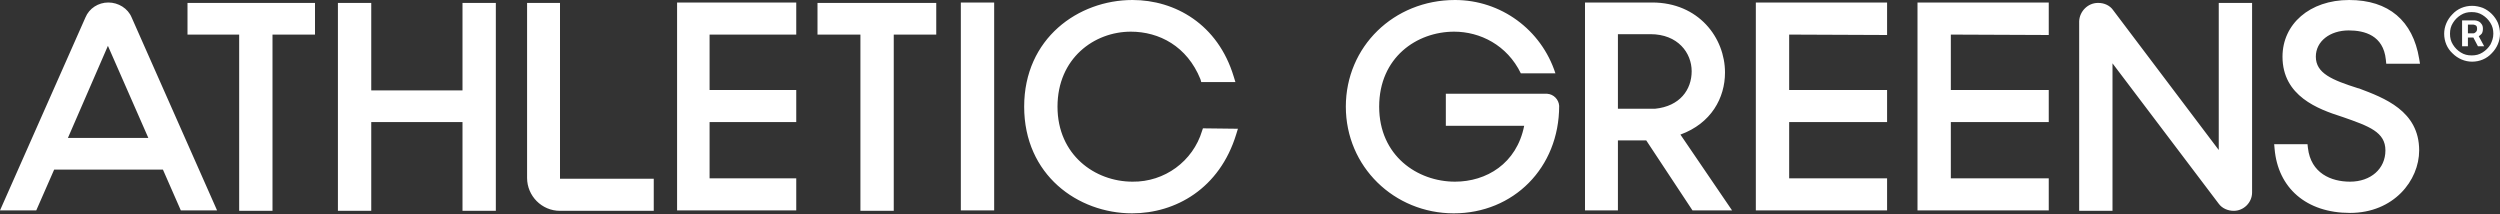 <svg width="420" height="36" viewBox="0 0 420 36" fill="none" xmlns="http://www.w3.org/2000/svg"><rect x="0" y="0" width="420" height="36" fill="#333333" stroke="none"/><path d="M133.77 5.88V0.42H113.75V35.35H133.77V29.96H119.21V20.51H133.77V15.12H119.21V5.81H133.77V5.88ZM161.42 35.35H167.02V0.42H161.42V35.35ZM94.08 30.03V0.49H88.55V29.89C88.55 32.9 91 35.42 94.08 35.42H109.83V30.03H94.08ZM31.5 0.49V5.81H40.18V35.42H45.78V5.81H52.92V0.49H31.5ZM77.7 0.49V15.19H62.37V0.49H56.77V35.42H62.37V20.51H77.7V35.42H83.3V0.49H77.7ZM137.34 0.49V5.81H144.55V35.42H150.15V5.81H157.29V0.49H137.34ZM372.75 0.49V25.2L355.04 1.75C354.48 0.91 353.5 0.49 352.52 0.49H352.45C350.77 0.49 349.37 1.89 349.3 3.57V35.42H354.9V10.64L372.75 34.23C373.31 35 374.29 35.42 375.27 35.42C376.95 35.42 378.35 34.02 378.35 32.34V0.49H372.75ZM344.19 5.88V0.42H322.14V35.35H344.19V29.96H327.74V20.51H344.19V15.12H327.74V5.81L344.19 5.88ZM396.27 14.84H396.2C391.79 13.44 389.06 12.32 389.06 9.52C389.06 6.93 391.44 5.11 394.59 5.11C397.25 5.11 400.4 5.95 400.82 10.01L400.89 10.71H406.56L406.42 9.87C405.37 3.5 401.31 0 394.66 0C388.01 0 383.46 4.06 383.46 9.52C383.46 16.17 389.48 18.34 393.4 19.6L393.61 19.67C398.02 21.21 400.75 22.19 400.75 25.27C400.75 28.35 398.3 30.52 394.8 30.52C391.65 30.52 388.22 29.12 387.73 24.85L387.66 24.22H382.06L382.13 24.99C382.69 31.57 387.45 35.77 394.8 35.77C402.15 35.77 406.42 30.31 406.42 25.27C406.42 18.62 400.54 16.45 396.27 14.84ZM317.03 5.88V0.42H294.98V35.35H317.03V29.96H300.58V20.51H317.03V15.12H300.58V5.81L317.03 5.88ZM259.91 15.75H242.9V21.14H256.06C254.8 27.51 249.69 30.52 244.44 30.52C238.14 30.52 231.7 26.18 231.7 17.92C231.7 9.66 238 5.32 244.3 5.32C248.64 5.32 253.19 7.56 255.5 12.32H261.31C258.93 4.97 252.14 0 244.44 0C234.15 0 226.1 7.84 226.1 17.92C226.1 28 234.22 35.84 244.23 35.84C254.24 35.84 261.94 28.21 261.94 17.78C261.87 16.73 261.03 15.82 259.91 15.75ZM278.04 18.27H271.81V5.74H277.27C281.89 5.74 284.2 8.89 284.2 11.97C284.2 15.05 282.24 17.85 278.04 18.27ZM282.31 22.61C287.49 20.72 289.8 16.45 289.8 12.18C289.8 6.37 285.39 0.42 277.55 0.42H266.28V35.35H271.81V23.59H276.57L284.34 35.35H290.99L282.31 22.61ZM202.09 21.56L201.95 21.98C200.41 27.09 195.65 30.59 190.26 30.52C183.96 30.52 177.66 26.04 177.66 17.92C177.66 9.8 183.82 5.32 189.98 5.32C194.74 5.32 199.43 7.77 201.67 13.3L201.81 13.79H207.55L207.27 12.88C204.61 4.06 197.4 0 190.26 0C181.16 0 172.06 6.44 172.06 17.92C172.06 29.4 181.09 35.84 190.19 35.84C197.47 35.84 204.89 31.71 207.69 22.54L207.97 21.63L202.09 21.56ZM11.41 23.17L18.13 7.7L24.92 23.17H11.41ZM22.12 2.94C21.49 1.4 19.88 0.42 18.2 0.42C16.52 0.42 14.98 1.4 14.35 2.94L0 35.35H6.09L9.1 28.49H27.37L30.38 35.35H36.47L22.12 2.94ZM416.92 5.67C417.06 5.46 417.13 5.18 417.13 4.83C417.13 4.48 417.06 4.27 416.92 4.06C416.78 3.85 416.64 3.71 416.36 3.57C416.15 3.5 416.01 3.43 415.8 3.43H413.63V7.77H414.61V6.3H415.52L416.29 7.77H417.34L416.43 6.09C416.64 5.95 416.78 5.81 416.92 5.67ZM414.61 4.13H415.52C415.66 4.13 415.73 4.2 415.94 4.27C416.08 4.34 416.15 4.55 416.15 4.83C416.15 5.11 416.08 5.25 415.94 5.39C415.8 5.53 415.66 5.6 415.52 5.6H414.61V4.13ZM419.65 3.85C419.16 2.73 418.25 1.82 417.13 1.33C416.57 1.12 415.94 0.98 415.31 0.98C414.05 0.98 412.86 1.47 412.02 2.38C411.11 3.29 410.62 4.48 410.62 5.67C410.62 6.93 411.11 8.12 412.02 8.96C412.93 9.87 414.12 10.36 415.31 10.36C416.57 10.36 417.76 9.87 418.6 8.96C419.51 8.05 420 6.86 420 5.67C420 5.04 419.86 4.41 419.65 3.85ZM418.39 7.49C418.04 8.05 417.62 8.47 417.06 8.82C416.5 9.17 415.94 9.31 415.24 9.31C414.54 9.31 413.98 9.17 413.42 8.82C412.86 8.47 412.44 8.05 412.09 7.49C411.74 6.93 411.6 6.37 411.6 5.67C411.6 4.97 411.74 4.41 412.09 3.85C412.44 3.29 412.86 2.87 413.42 2.52C413.98 2.17 414.54 2.03 415.24 2.03C415.94 2.03 416.5 2.17 417.06 2.52C417.62 2.87 418.04 3.29 418.39 3.85C418.74 4.41 418.88 4.97 418.88 5.67C418.88 6.37 418.67 6.93 418.39 7.49Z" fill="white" style="fill:white;fill-opacity:1;"/></svg>